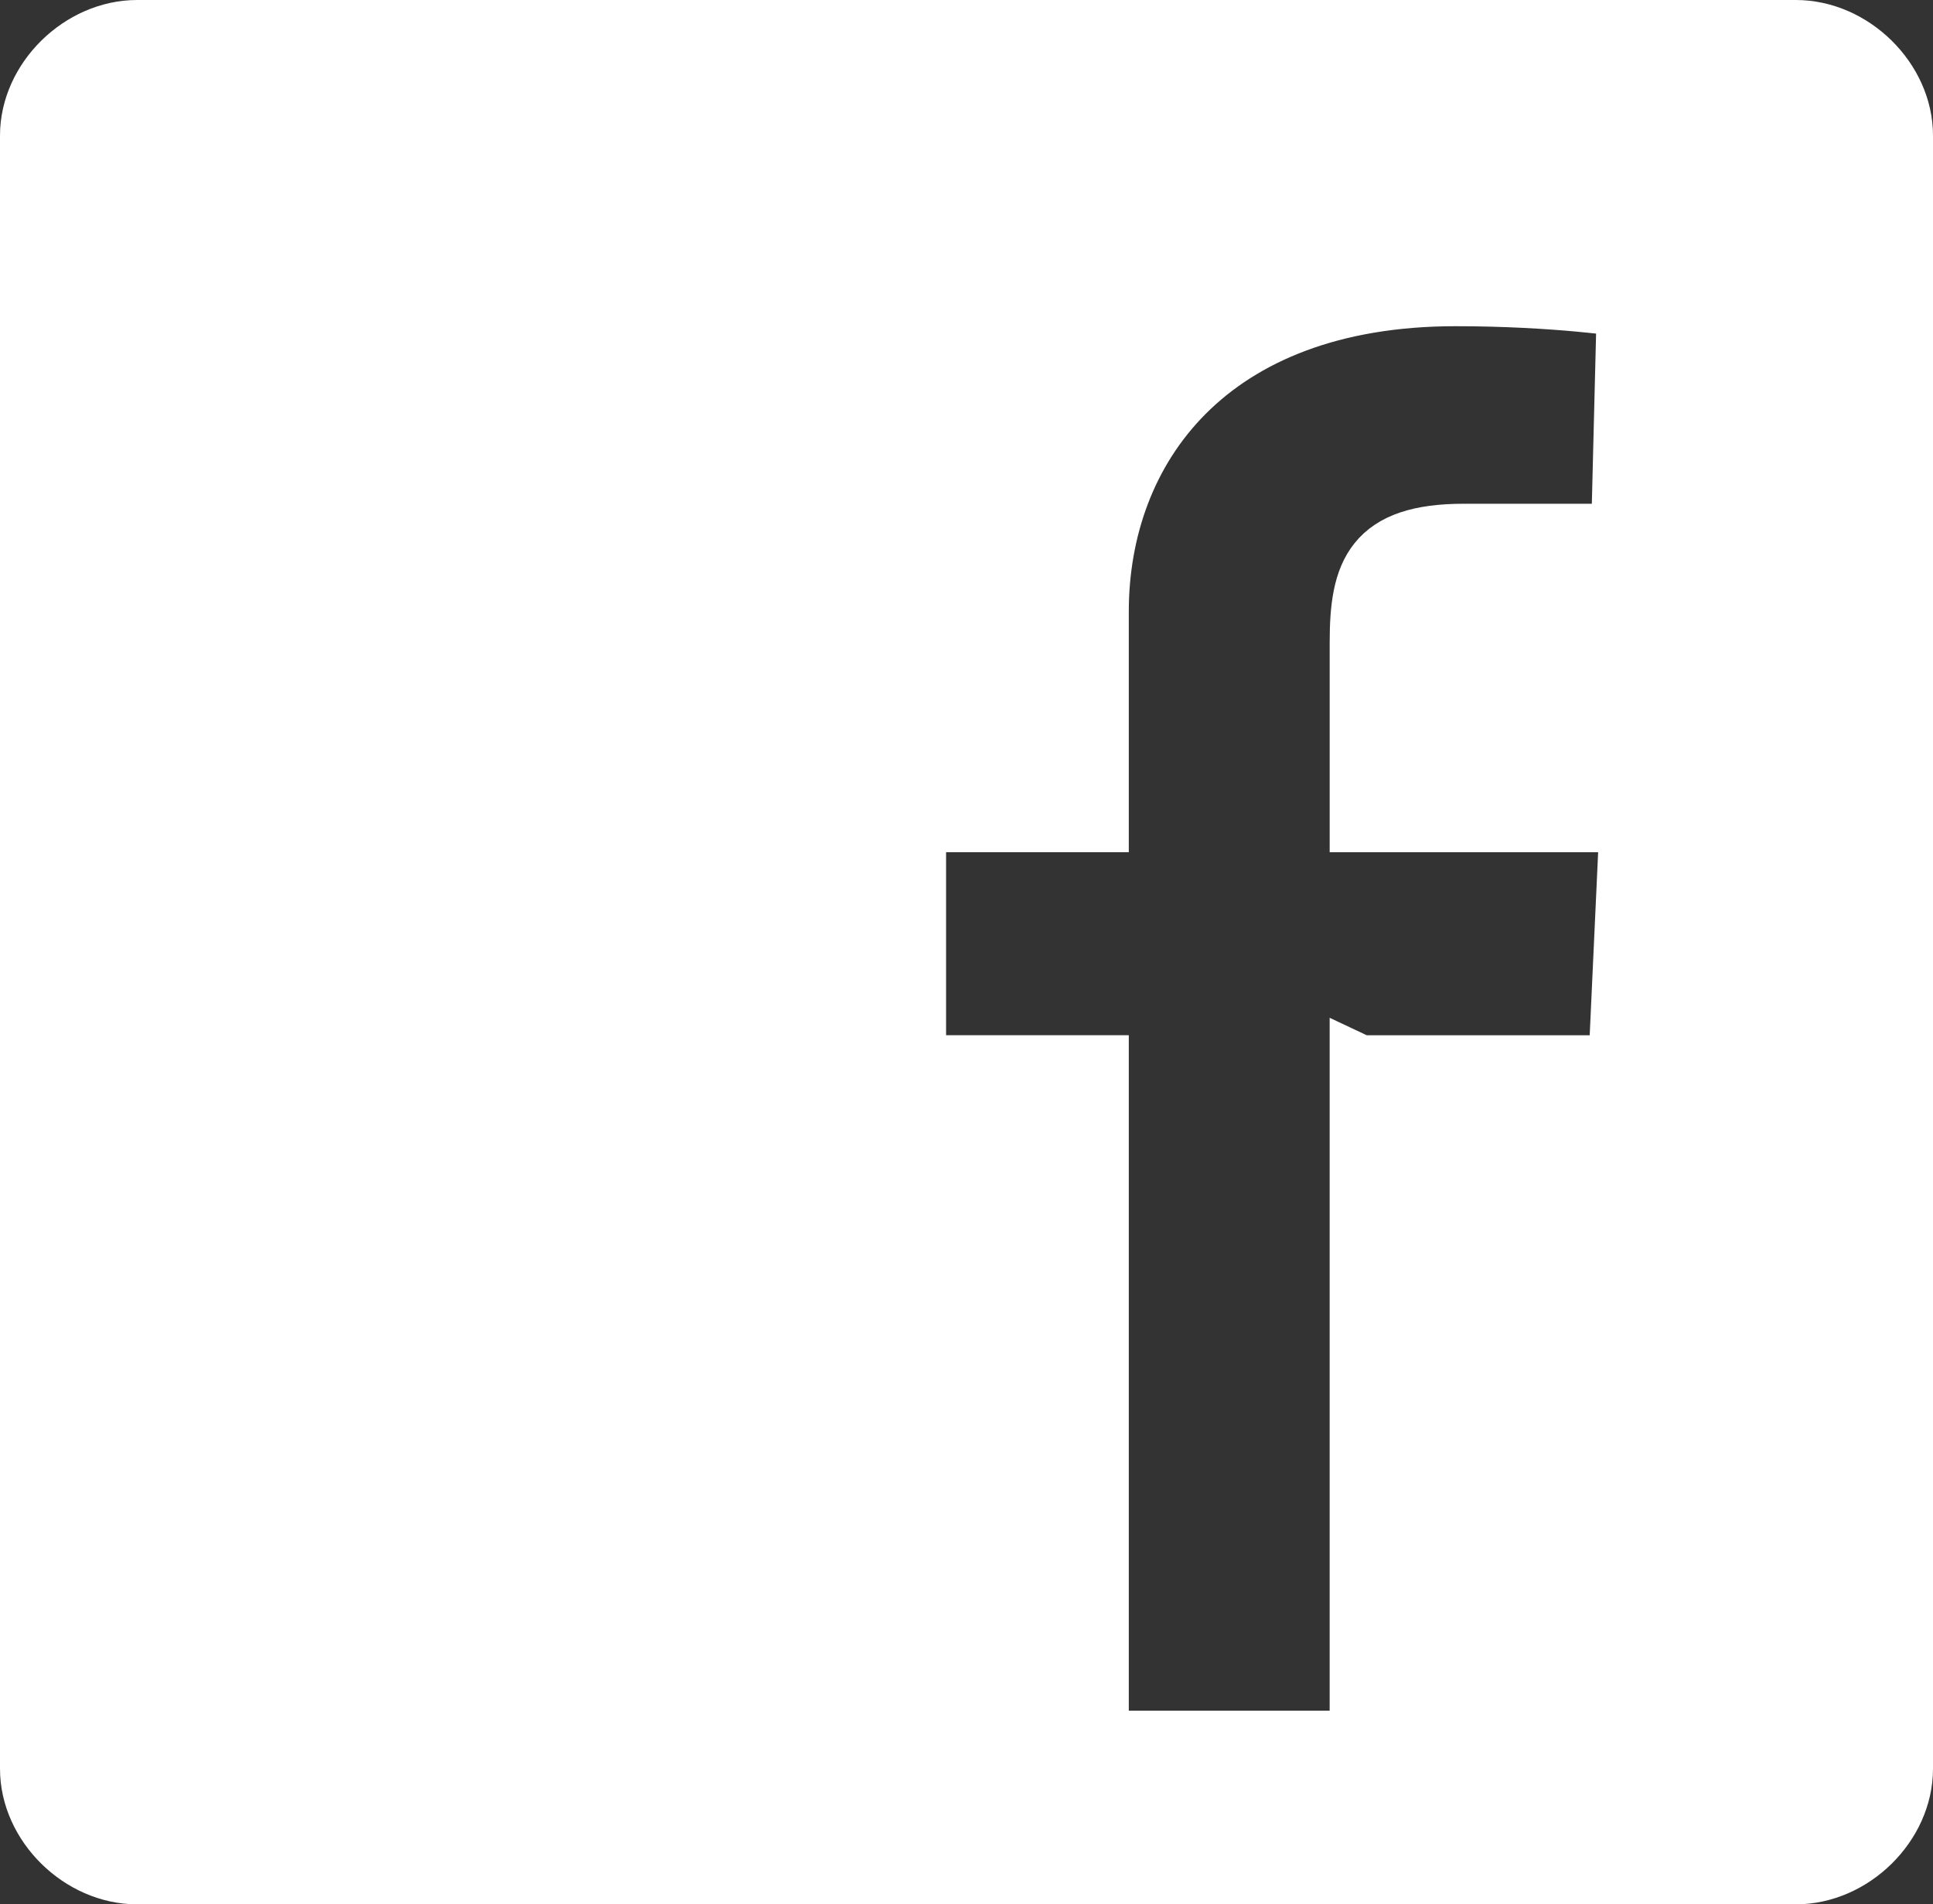 <?xml version="1.0" encoding="UTF-8"?>
<svg id="meteor-icon-kit_solid-instagram" data-name="meteor-icon-kit  solid-instagram" xmlns="http://www.w3.org/2000/svg" viewBox="0 0 798 786">
  <rect x="0" y="0" width="798" height="786" fill="#333333" stroke="none"/>
  <defs>
    <style>
      .cls-1 {
        fill: #fff;
        stroke: #fff;
        stroke-miterlimit: 100;
        stroke-width: 25px;
      }
    </style>
  </defs>
  <g id="SVGRepo_iconCarrier" data-name="SVGRepo iconCarrier">
    <path class="cls-1" d="M56.62,12.5h684.76c23.21,0,44.12,20.58,44.12,43.44v674.13c0,22.85-20.91,43.44-44.12,43.44H56.62c-23.21,0-44.12-20.58-44.12-43.44V55.94c0-22.85,20.91-43.44,44.12-43.44ZM561.44,439.8h106.77l4.64-100.55h-111.42v-74.26c0-28.55,5.79-44.57,42.93-44.57h64.99l2.34-93.71s-29.01-4.57-70.79-4.57c-102.13,0-147.4,62.85-147.4,130.27v86.83h-75.43v100.55h75.43v278.78h107.92v-278.78Z"/>
  </g>
</svg>
